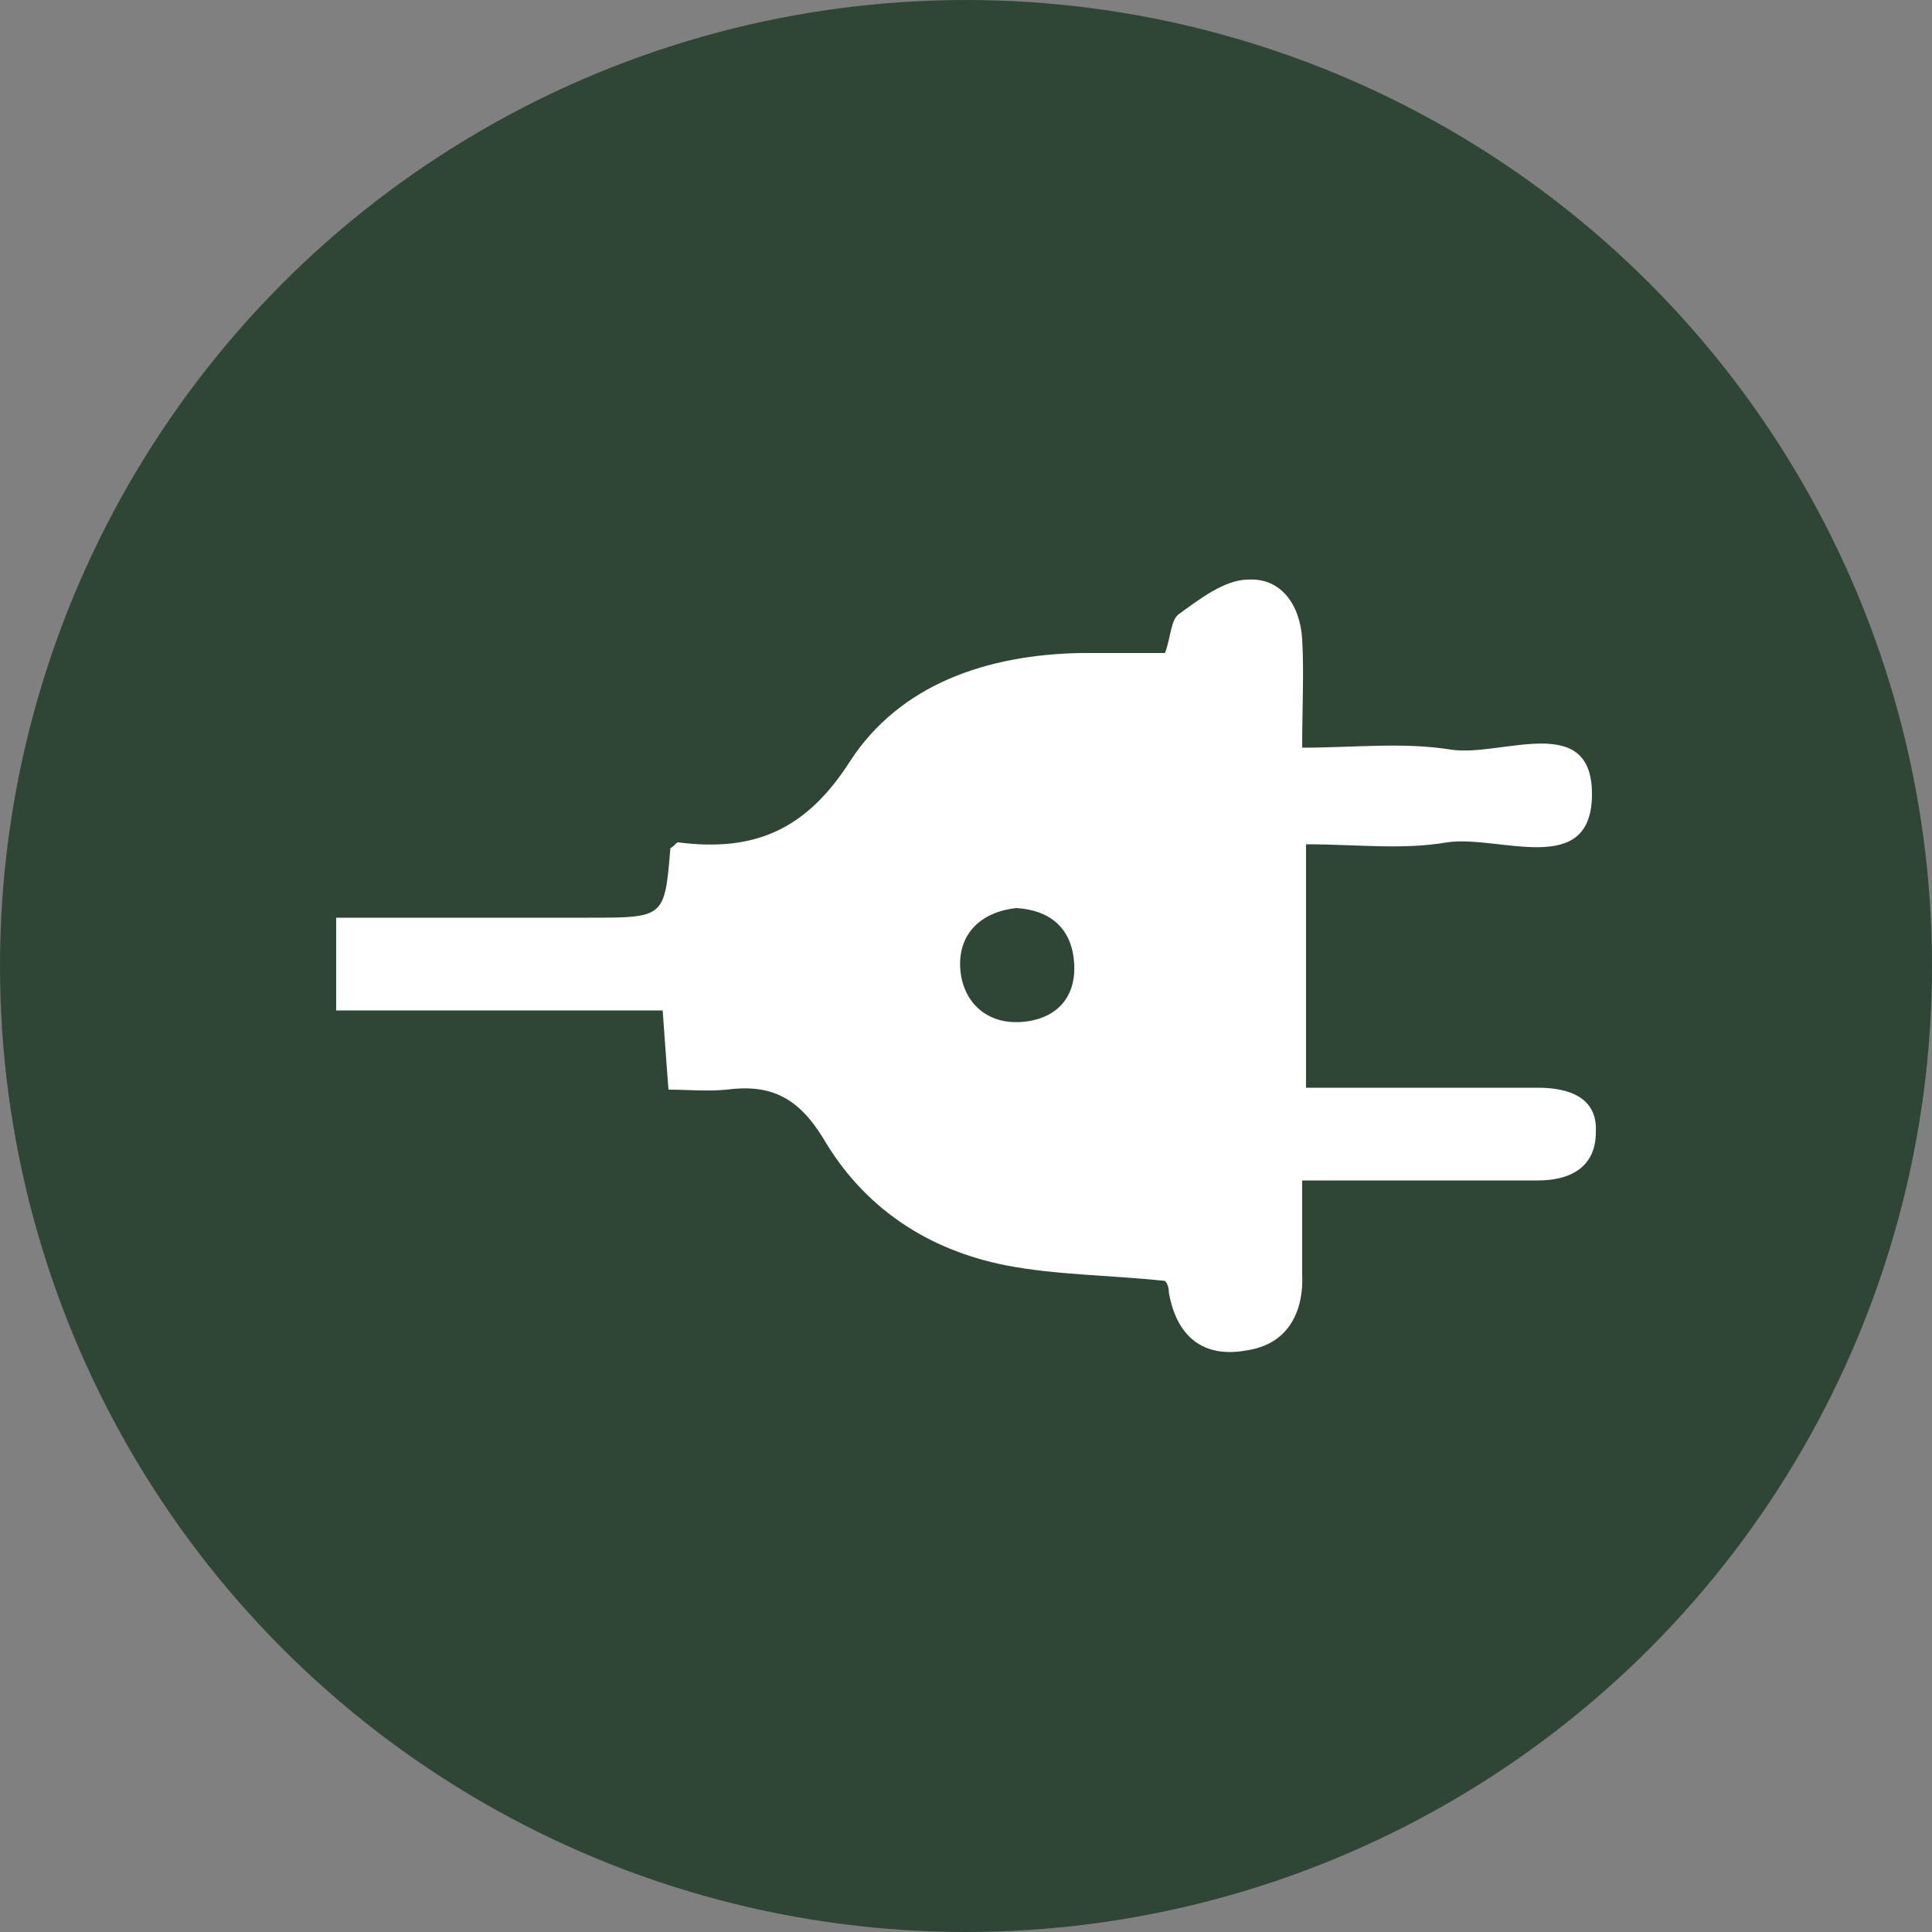 <?xml version="1.0" encoding="utf-8"?>
<!-- Generator: Adobe Illustrator 27.9.4, SVG Export Plug-In . SVG Version: 9.03 Build 54784)  -->
<svg version="1.1" id="Calque_1" xmlns="http://www.w3.org/2000/svg" xmlns:xlink="http://www.w3.org/1999/xlink" x="0px" y="0px"
	 viewBox="0 0 100 100" style="enable-background:new 0 0 100 100;" xml:space="preserve">
<rect x="0" y="0" width="100" height="100" fill="#808080" stroke="none"/>
<style type="text/css">
	.st0{fill:#2F4637;}
	.st1{fill:#FFFFFF;}
</style>
<circle class="st0" cx="50" cy="50" r="50"/>
<path class="st1" d="M79.6,56.3c-1.7,0-3.5,0-5.2,0c-2.3,0-4.5,0-6.8,0V43.7c2.6,0,5,0.3,7.3-0.1c2.7-0.4,7.5,1.9,7.5-2.5
	c0-4.3-4.7-1.9-7.3-2.3c-2.5-0.4-5-0.1-7.7-0.1c0-2.1,0.1-3.9,0-5.6c-0.1-1.8-1.1-3.2-2.8-3.1c-1.2,0-2.5,1-3.6,1.8
	c-0.4,0.3-0.4,1.2-0.7,2c-1.5,0-2.9,0-4.4,0c-4.8,0.1-9.3,1.6-11.9,5.6c-2.3,3.6-5,4.7-8.9,4.2c-0.1,0-0.2,0.2-0.4,0.3
	c-0.3,3.6-0.3,3.6-4.2,3.6c-4.4,0-8.8,0-13.1,0c0,1.6,0,3.2,0,4.8c4.3,0,8.6,0,12.8,0c1.4,0,2.7,0,4.1,0c0.1,1.5,0.2,2.7,0.3,4.1
	c1,0,2,0.1,3,0c2.3-0.3,3.7,0.4,5,2.5c2.1,3.6,5.4,5.8,9.5,6.6c2.6,0.5,5.4,0.5,8.2,0.8c0.1,0.1,0.2,0.3,0.2,0.6
	c0.4,2.3,1.8,3.4,4,3c2.1-0.3,3-1.9,2.9-4c0-1.5,0-3,0-4.8c1.2,0,2,0,2.8,0c3.1,0,6.3,0,9.4,0c1.7,0,3-0.7,3-2.5
	C82.7,56.8,81.2,56.3,79.6,56.3z M52.8,52.9c-1.8,0.1-3-1.1-3.1-2.8c-0.1-1.8,1.1-2.9,2.9-3.1c1.7,0.1,2.9,1,3,2.9
	C55.7,51.7,54.6,52.8,52.8,52.9z"/>
</svg>
